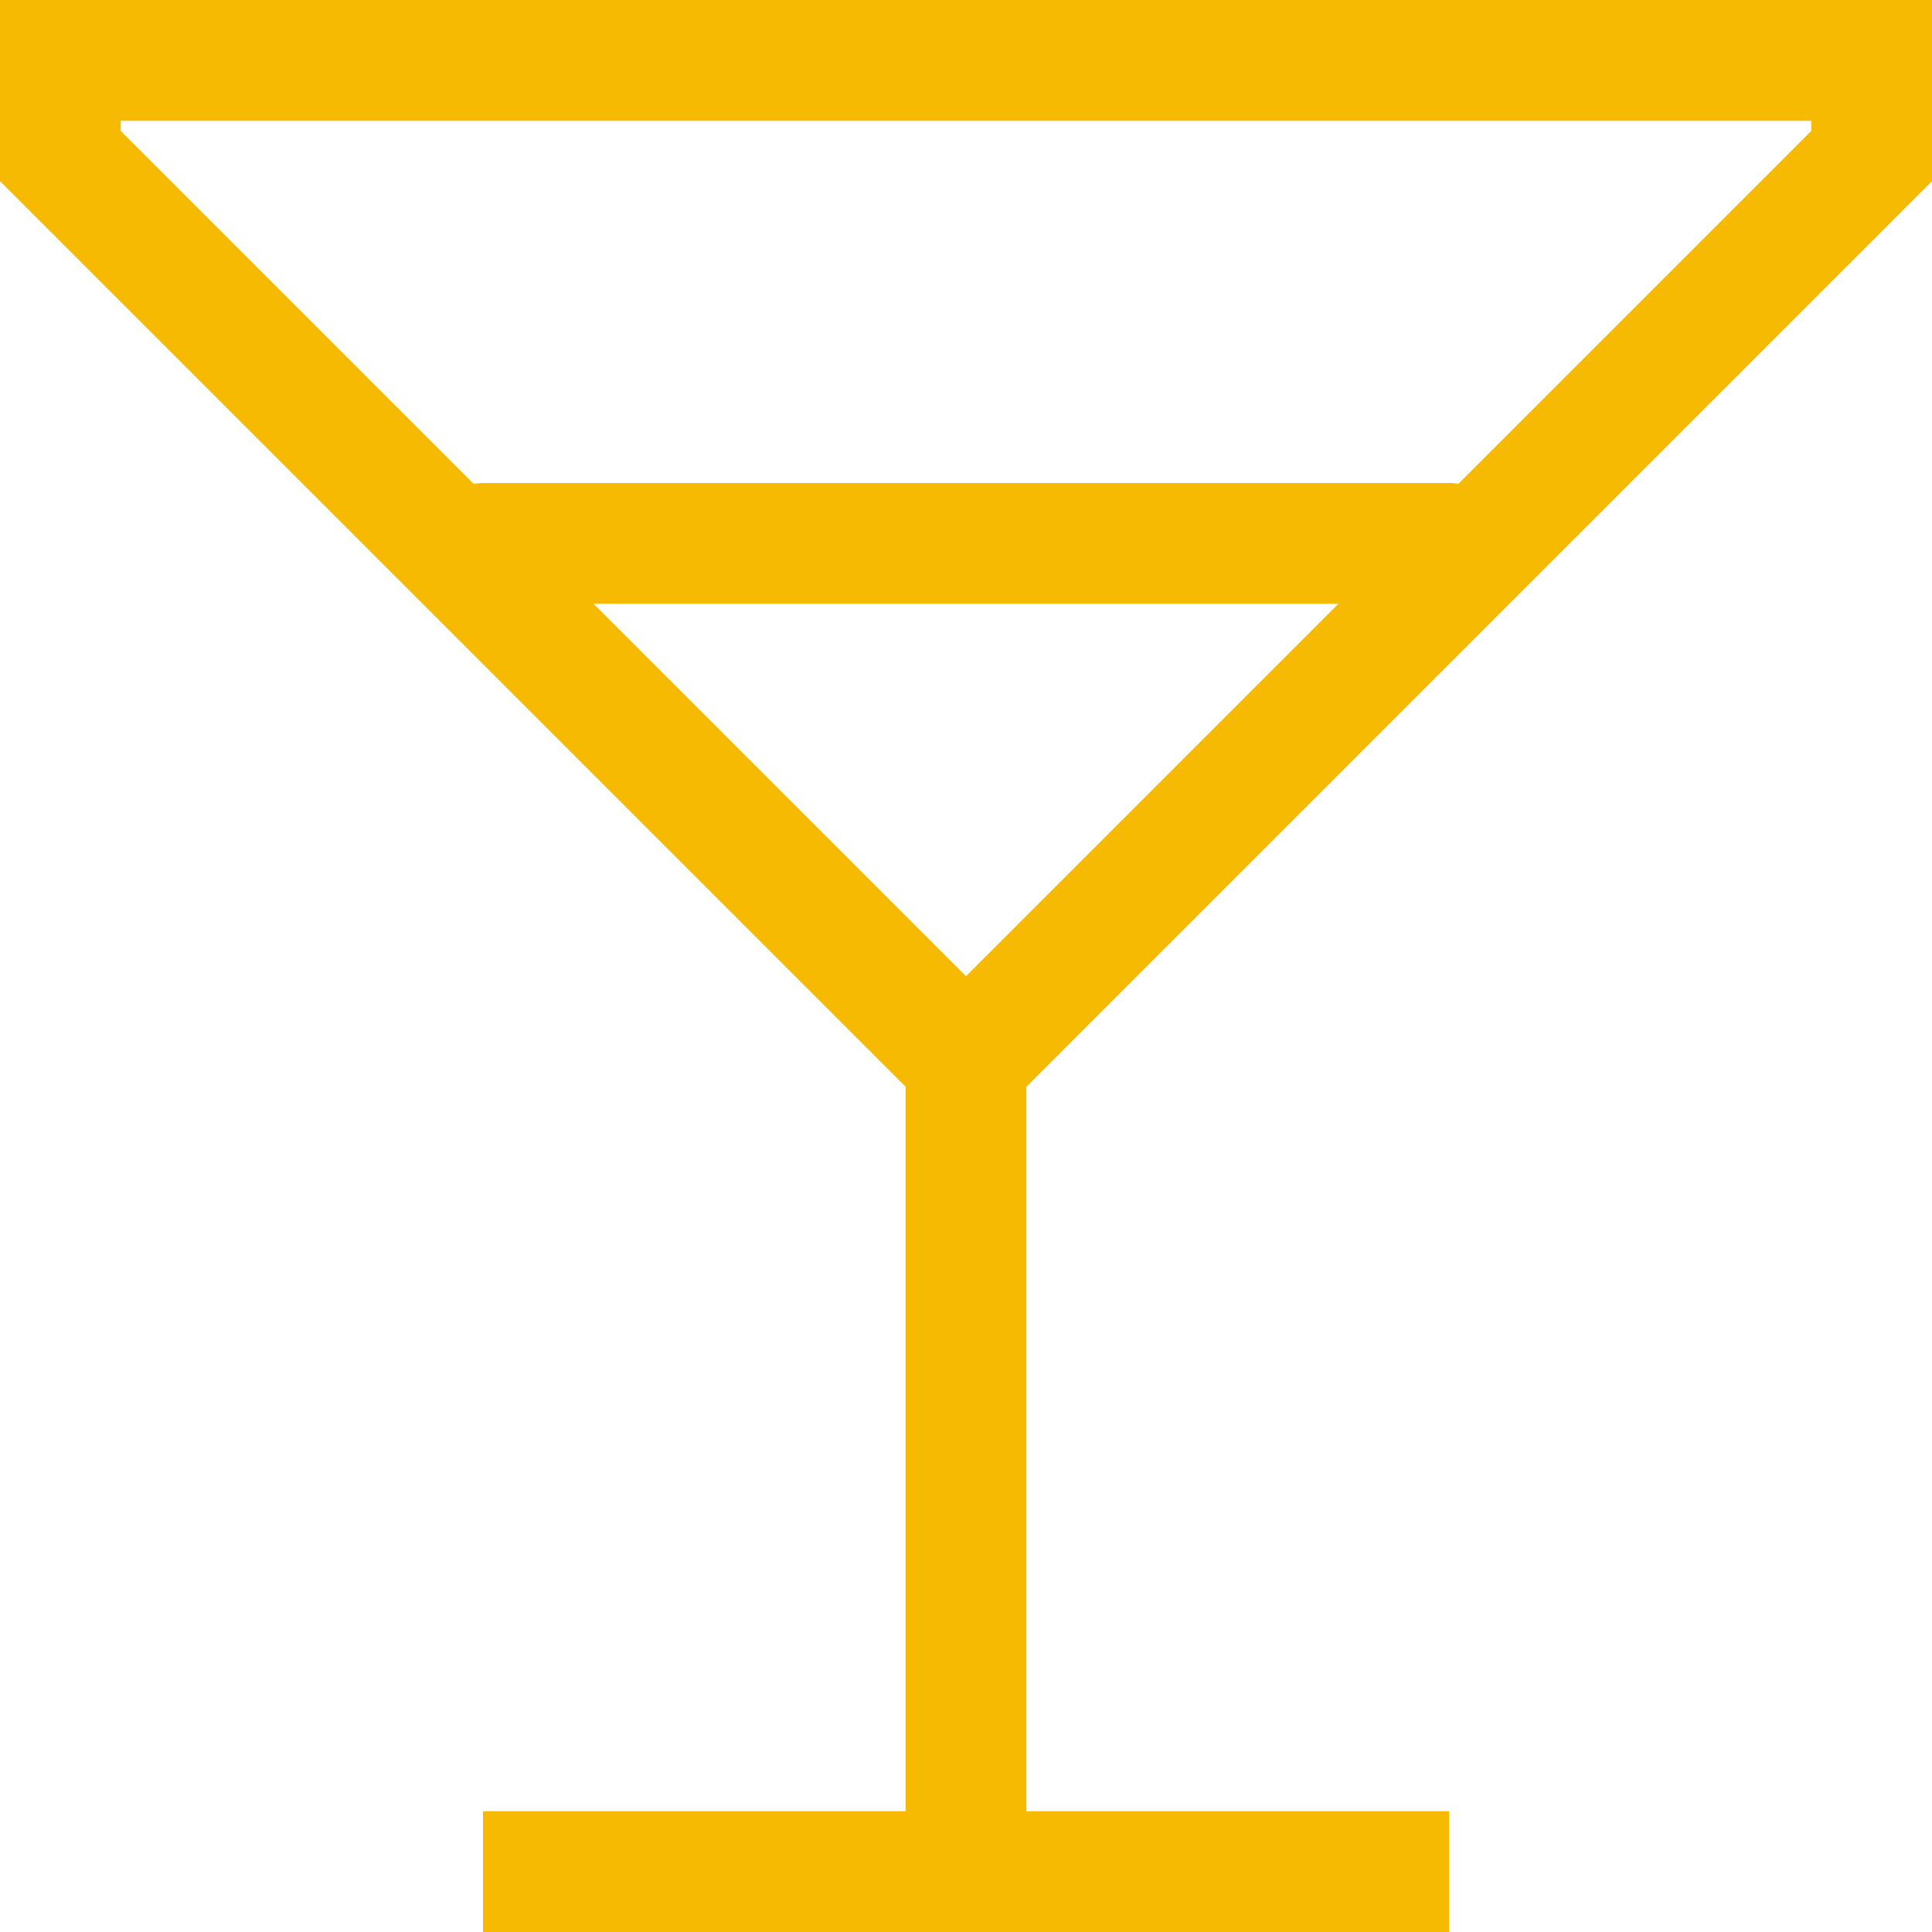 <?xml version="1.0" encoding="UTF-8"?>
<svg id="Laag_1" xmlns="http://www.w3.org/2000/svg" version="1.1" viewBox="0 0 512 512">
  <!-- Generator: Adobe Illustrator 29.0.0, SVG Export Plug-In . SVG Version: 2.1.0 Build 186)  -->
  <defs>
    <style>
      .st0 {
        fill: #f7ba03;
      }
    </style>
  </defs>
  <path class="st0" d="M157.3,160l98.7,98.7,98.7-98.7h-197.5,0ZM125.5,128.2c.8-.1,1.7-.2,2.5-.2h256c.9,0,1.7.1,2.5.2l93.5-93.5v-2.7H32v2.7l93.5,93.5ZM480,0h32v48l-233.4,233.4-6.6,6.6v192h112v32H128v-32h112v-192l-6.6-6.6L0,48V0h480Z"/>
</svg>